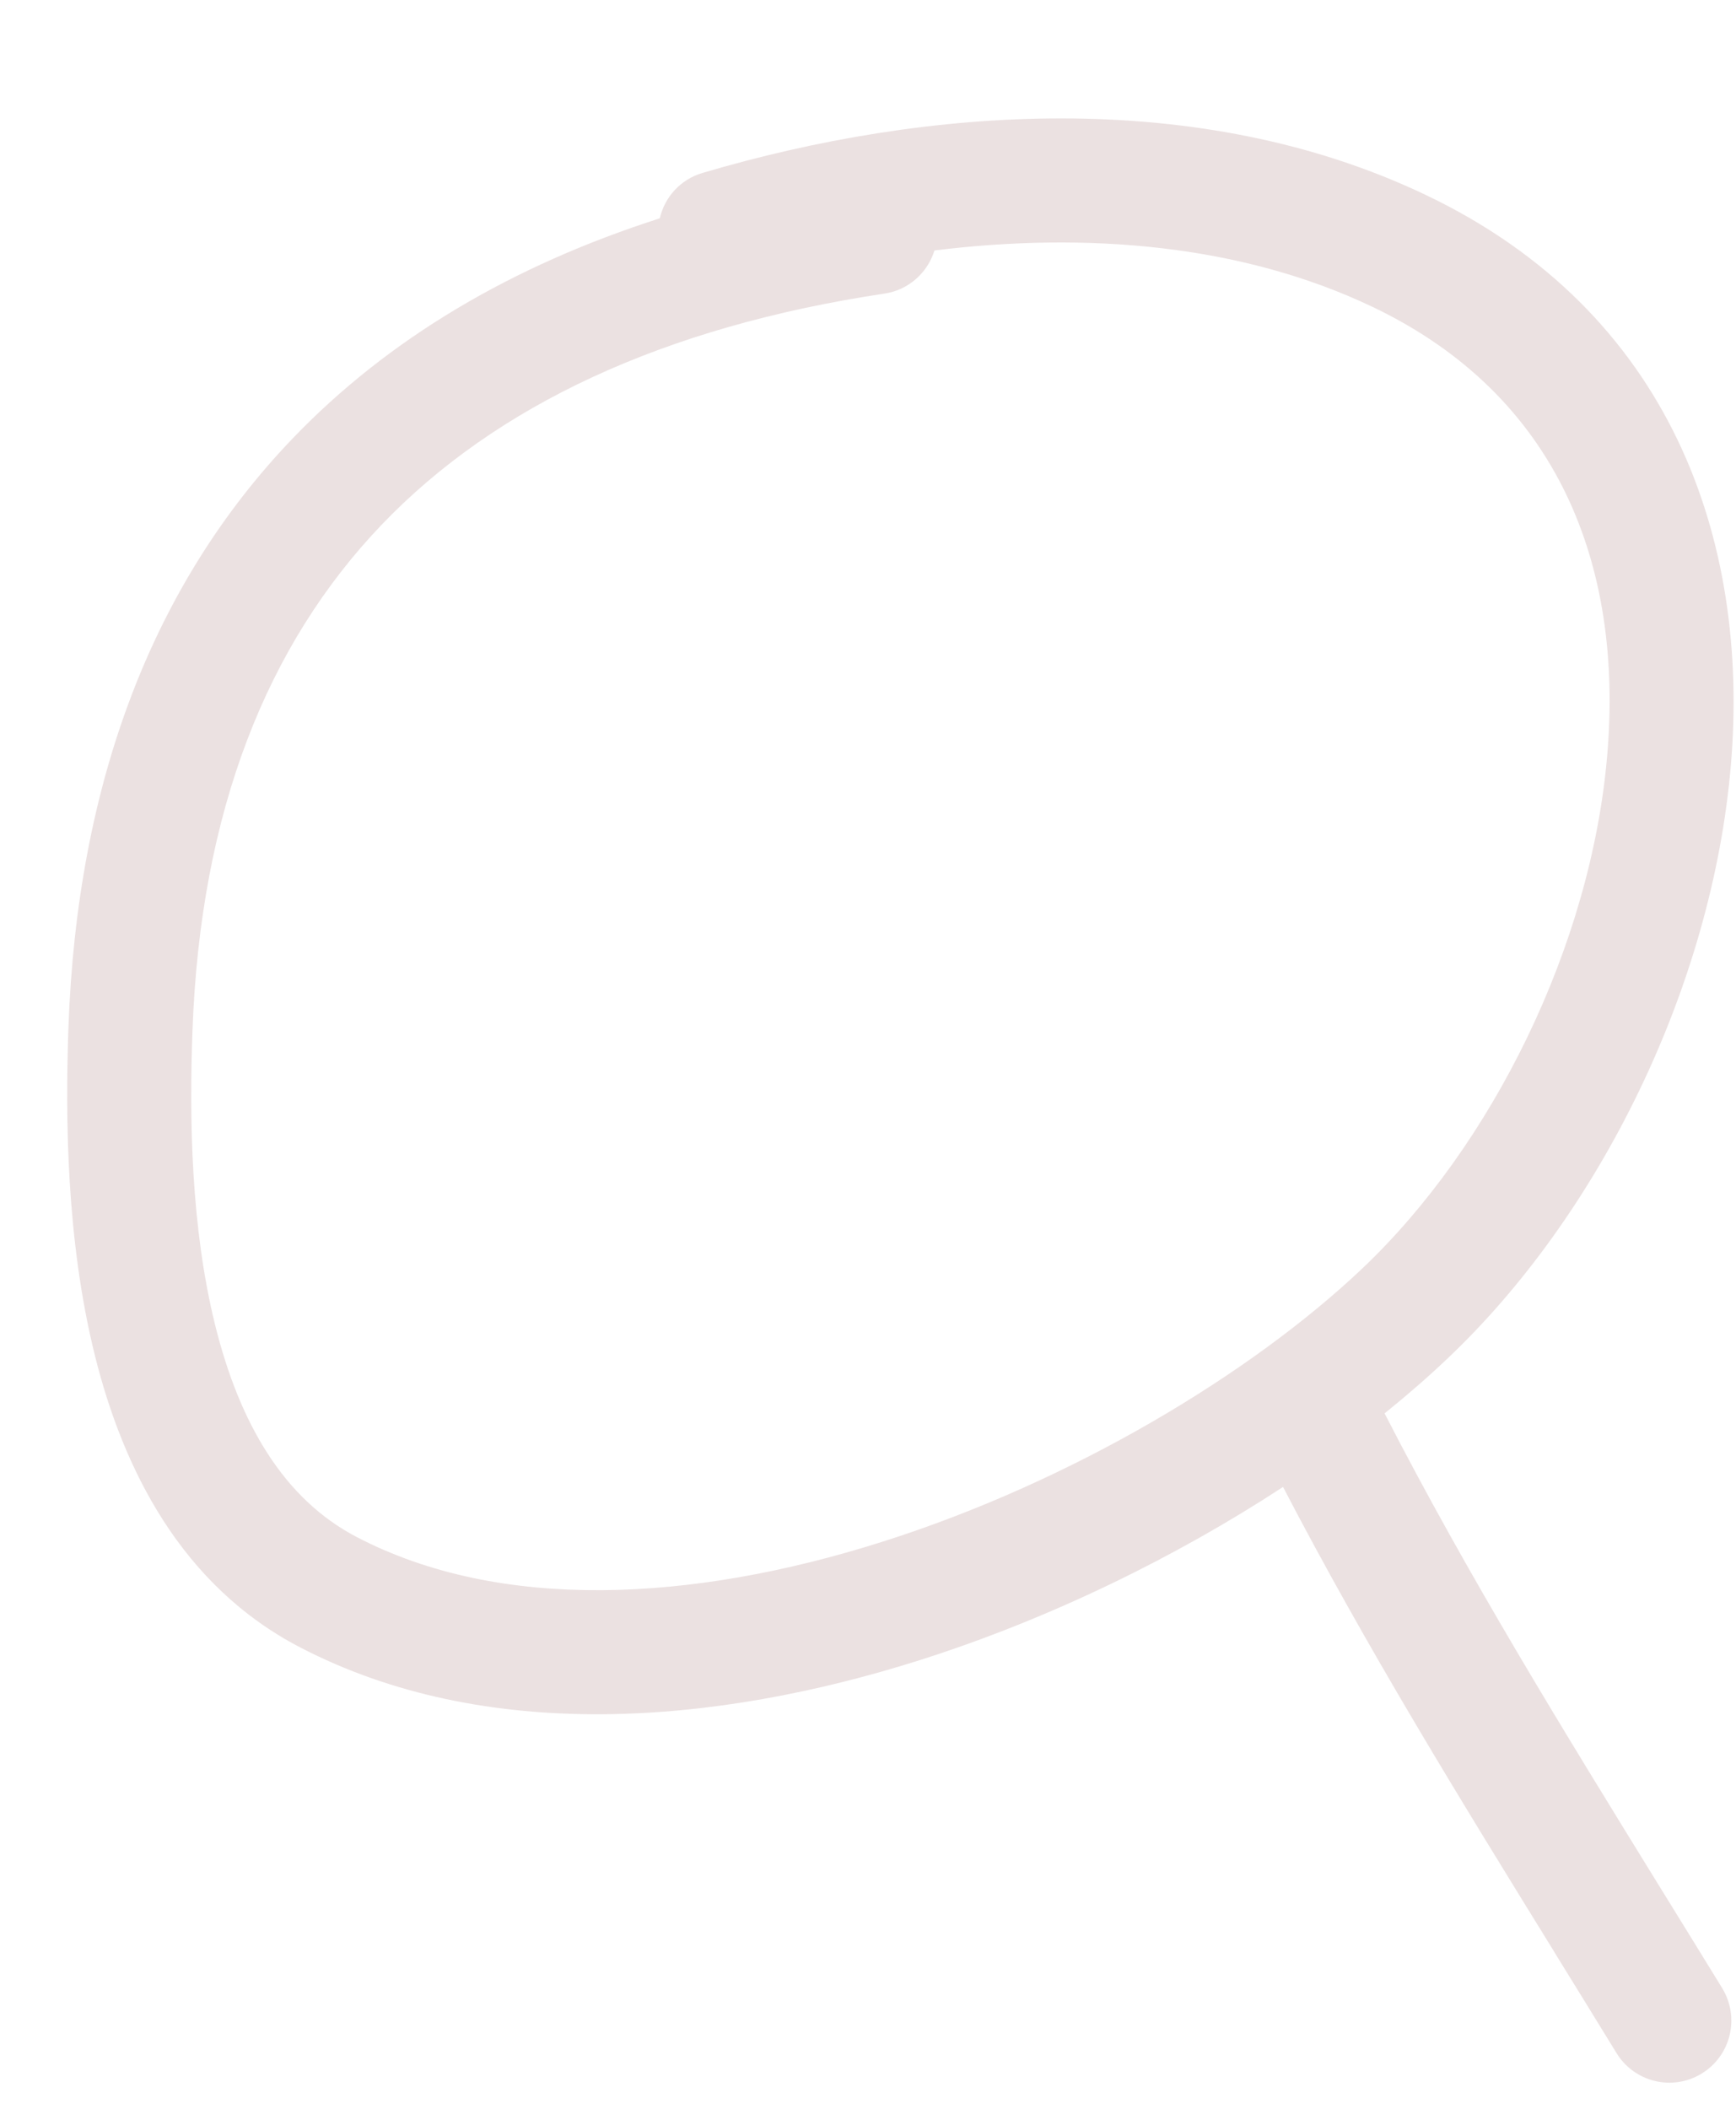 <?xml version="1.0" encoding="UTF-8"?> <svg xmlns="http://www.w3.org/2000/svg" width="14" height="17" viewBox="0 0 14 17" fill="none"><path fill-rule="evenodd" clip-rule="evenodd" d="M11.499 1.572C9.661 0.695 7.463 0.862 5.666 1.394C5.487 1.446 5.36 1.59 5.321 1.76C4.134 2.14 3.132 2.728 2.354 3.541C1.231 4.715 0.623 6.308 0.552 8.279C0.526 9.01 0.535 9.999 0.764 10.922C0.992 11.842 1.461 12.781 2.418 13.279C3.912 14.056 5.761 13.908 7.418 13.383C8.47 13.049 9.486 12.55 10.347 11.987C11.022 13.284 11.781 14.515 12.537 15.739L12.537 15.74C12.704 16.01 12.87 16.28 13.036 16.55C13.18 16.786 13.488 16.86 13.723 16.716C13.959 16.572 14.033 16.264 13.889 16.028C13.719 15.751 13.55 15.477 13.381 15.204C12.6 13.937 11.838 12.702 11.166 11.394C11.346 11.249 11.515 11.102 11.671 10.954C12.895 9.797 13.808 7.955 13.959 6.165C14.111 4.352 13.474 2.514 11.499 1.572ZM7.132 2.367C7.329 2.338 7.481 2.197 7.536 2.019C8.761 1.868 10.009 1.969 11.069 2.474C12.57 3.19 13.09 4.562 12.962 6.082C12.833 7.624 12.03 9.238 10.984 10.228C10.09 11.074 8.649 11.943 7.115 12.429C5.571 12.919 4.033 12.992 2.879 12.392C2.286 12.084 1.931 11.471 1.735 10.682C1.54 9.896 1.526 9.019 1.552 8.315C1.615 6.535 2.157 5.194 3.076 4.232C4 3.267 5.354 2.634 7.132 2.367Z" fill="#EBE1E1"></path></svg> 